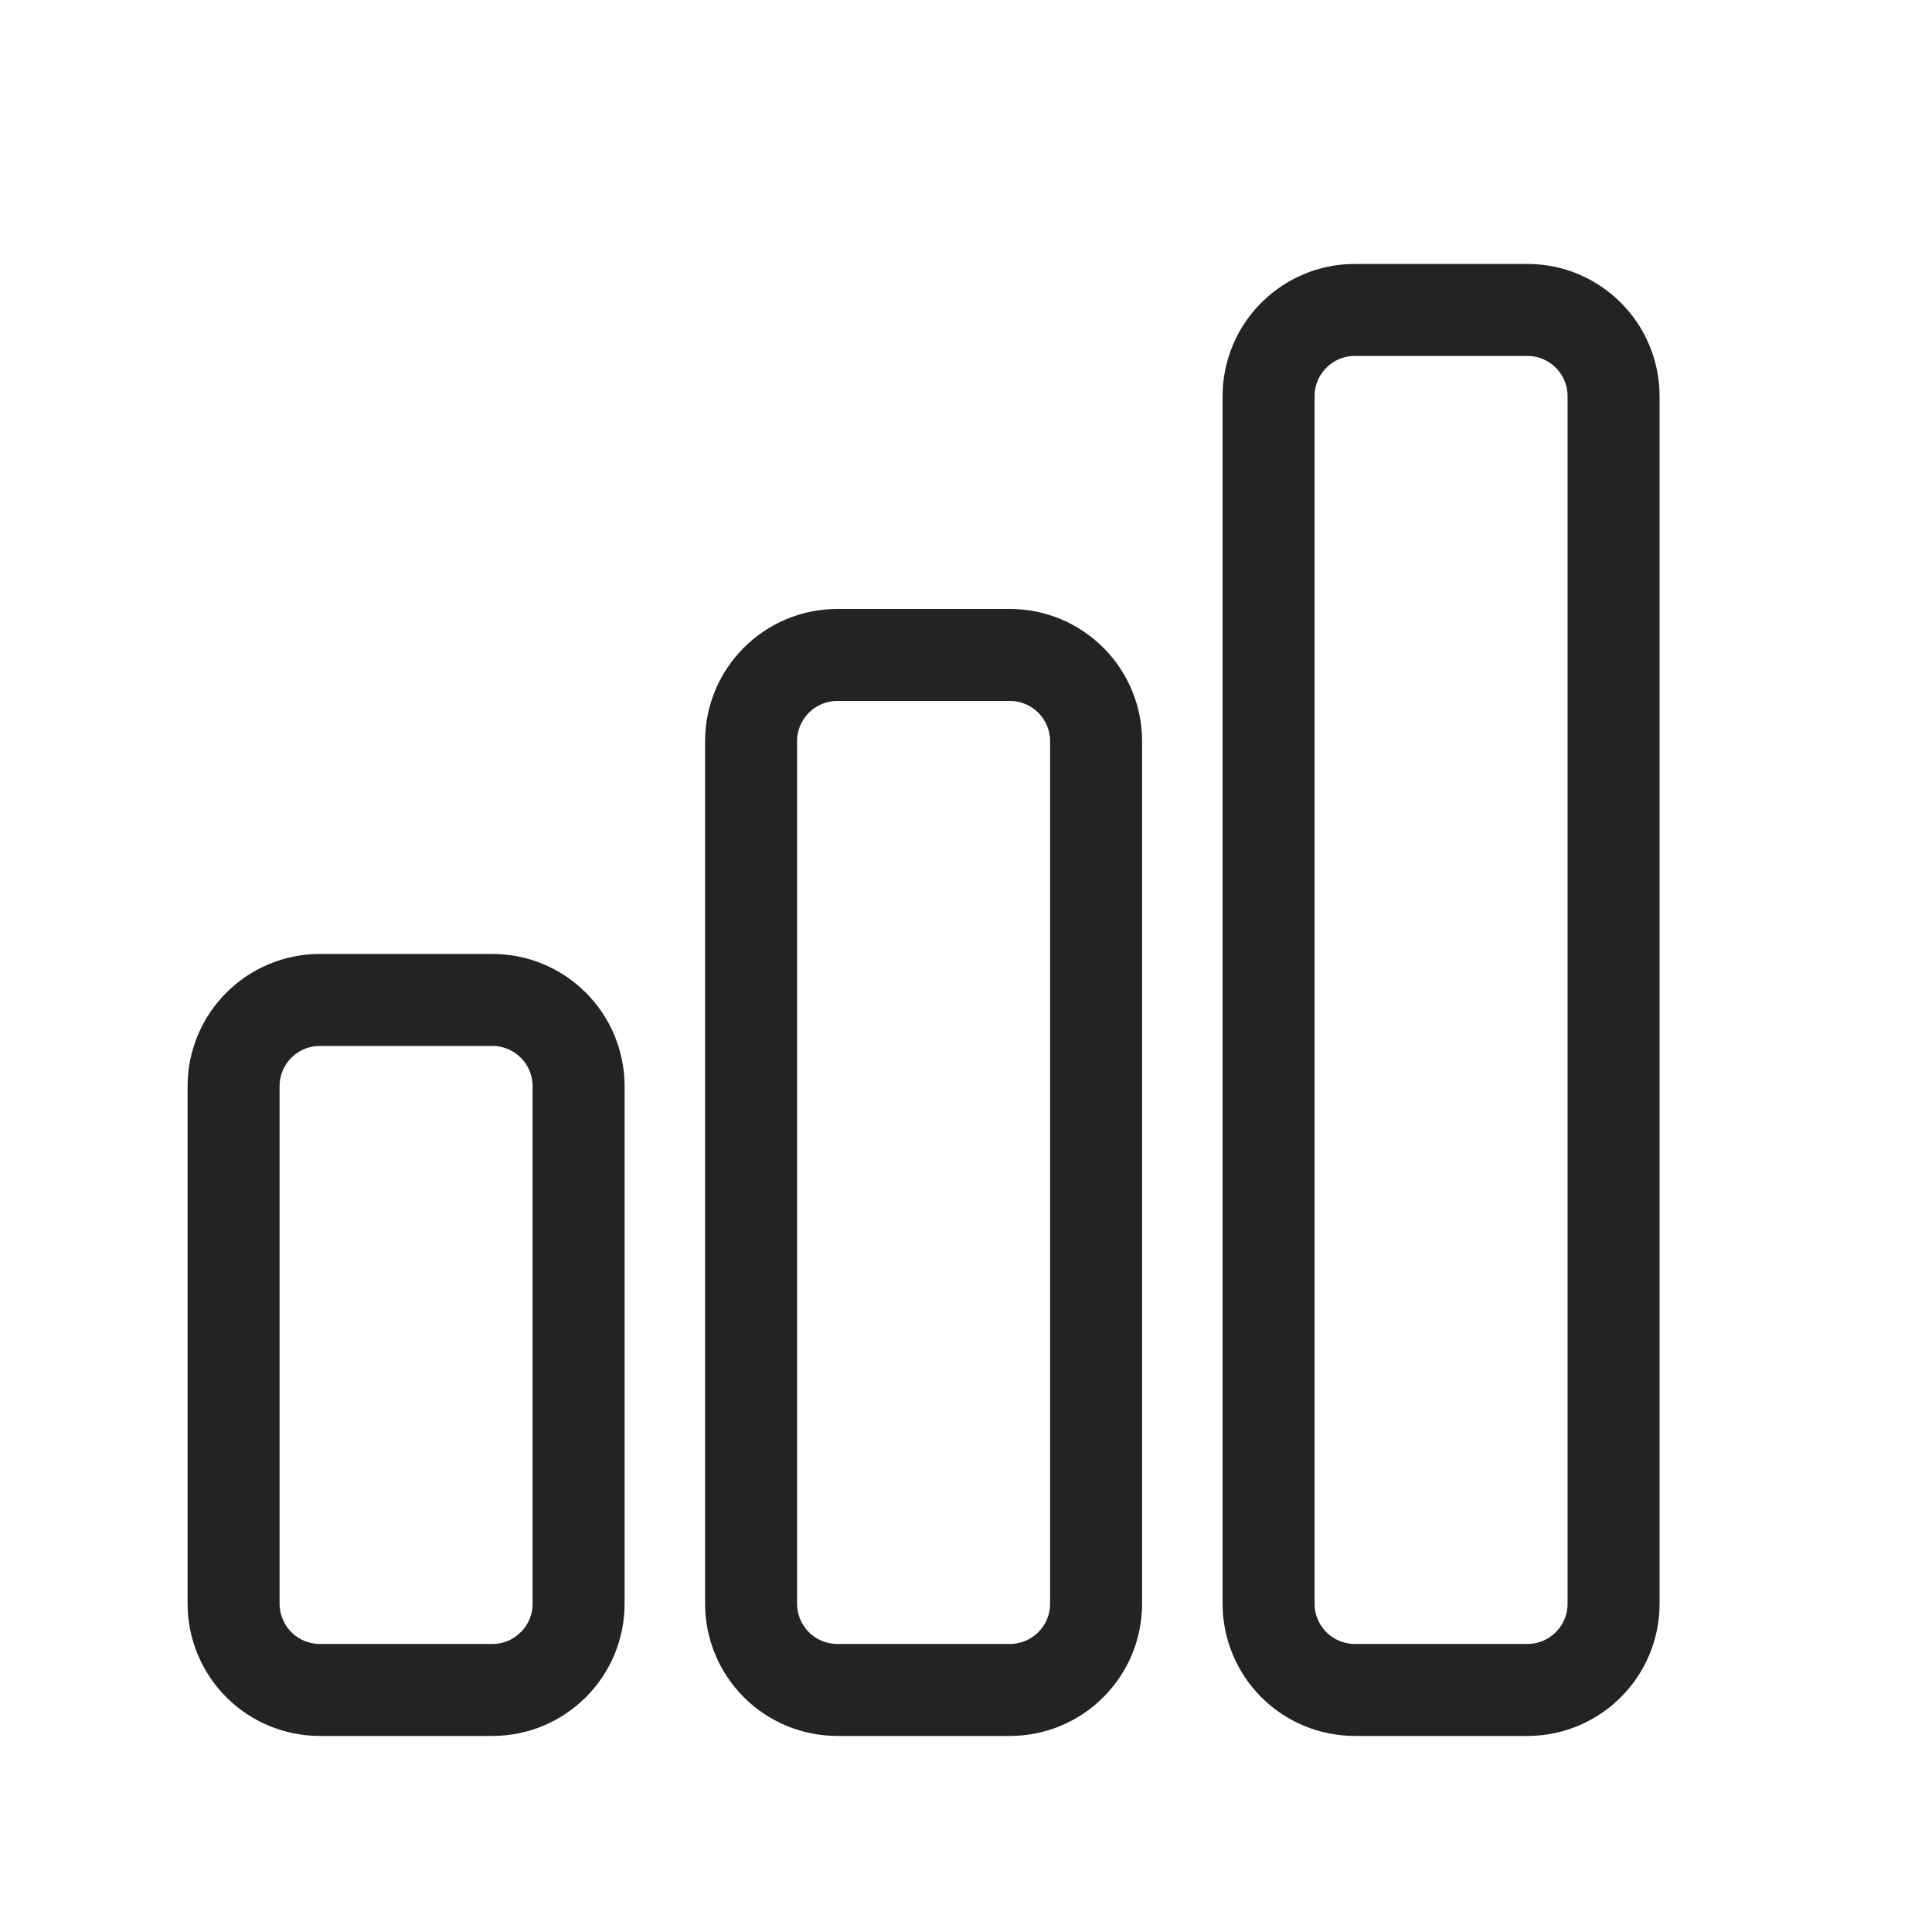 <svg width="21" height="21" viewBox="0 0 21 21" fill="none" xmlns="http://www.w3.org/2000/svg">
<path d="M2.539 11.807C2.539 11.289 2.959 10.869 3.477 10.869H5.352C5.869 10.869 6.289 11.289 6.289 11.807V17.432C6.289 17.949 5.869 18.369 5.352 18.369H3.477C3.228 18.369 2.989 18.27 2.814 18.095C2.638 17.919 2.539 17.68 2.539 17.432V11.807ZM8.164 8.057C8.164 7.539 8.584 7.119 9.102 7.119H10.977C11.494 7.119 11.914 7.539 11.914 8.057V17.432C11.914 17.949 11.494 18.369 10.977 18.369H9.102C8.853 18.369 8.614 18.27 8.439 18.095C8.263 17.919 8.164 17.68 8.164 17.432V8.057ZM13.789 4.307C13.789 3.789 14.209 3.369 14.727 3.369H16.602C17.119 3.369 17.539 3.789 17.539 4.307V17.432C17.539 17.949 17.119 18.369 16.602 18.369H14.727C14.478 18.369 14.239 18.27 14.064 18.095C13.888 17.919 13.789 17.68 13.789 17.432V4.307Z" stroke="#232323" stroke-linecap="round" stroke-linejoin="round"/>
</svg>
